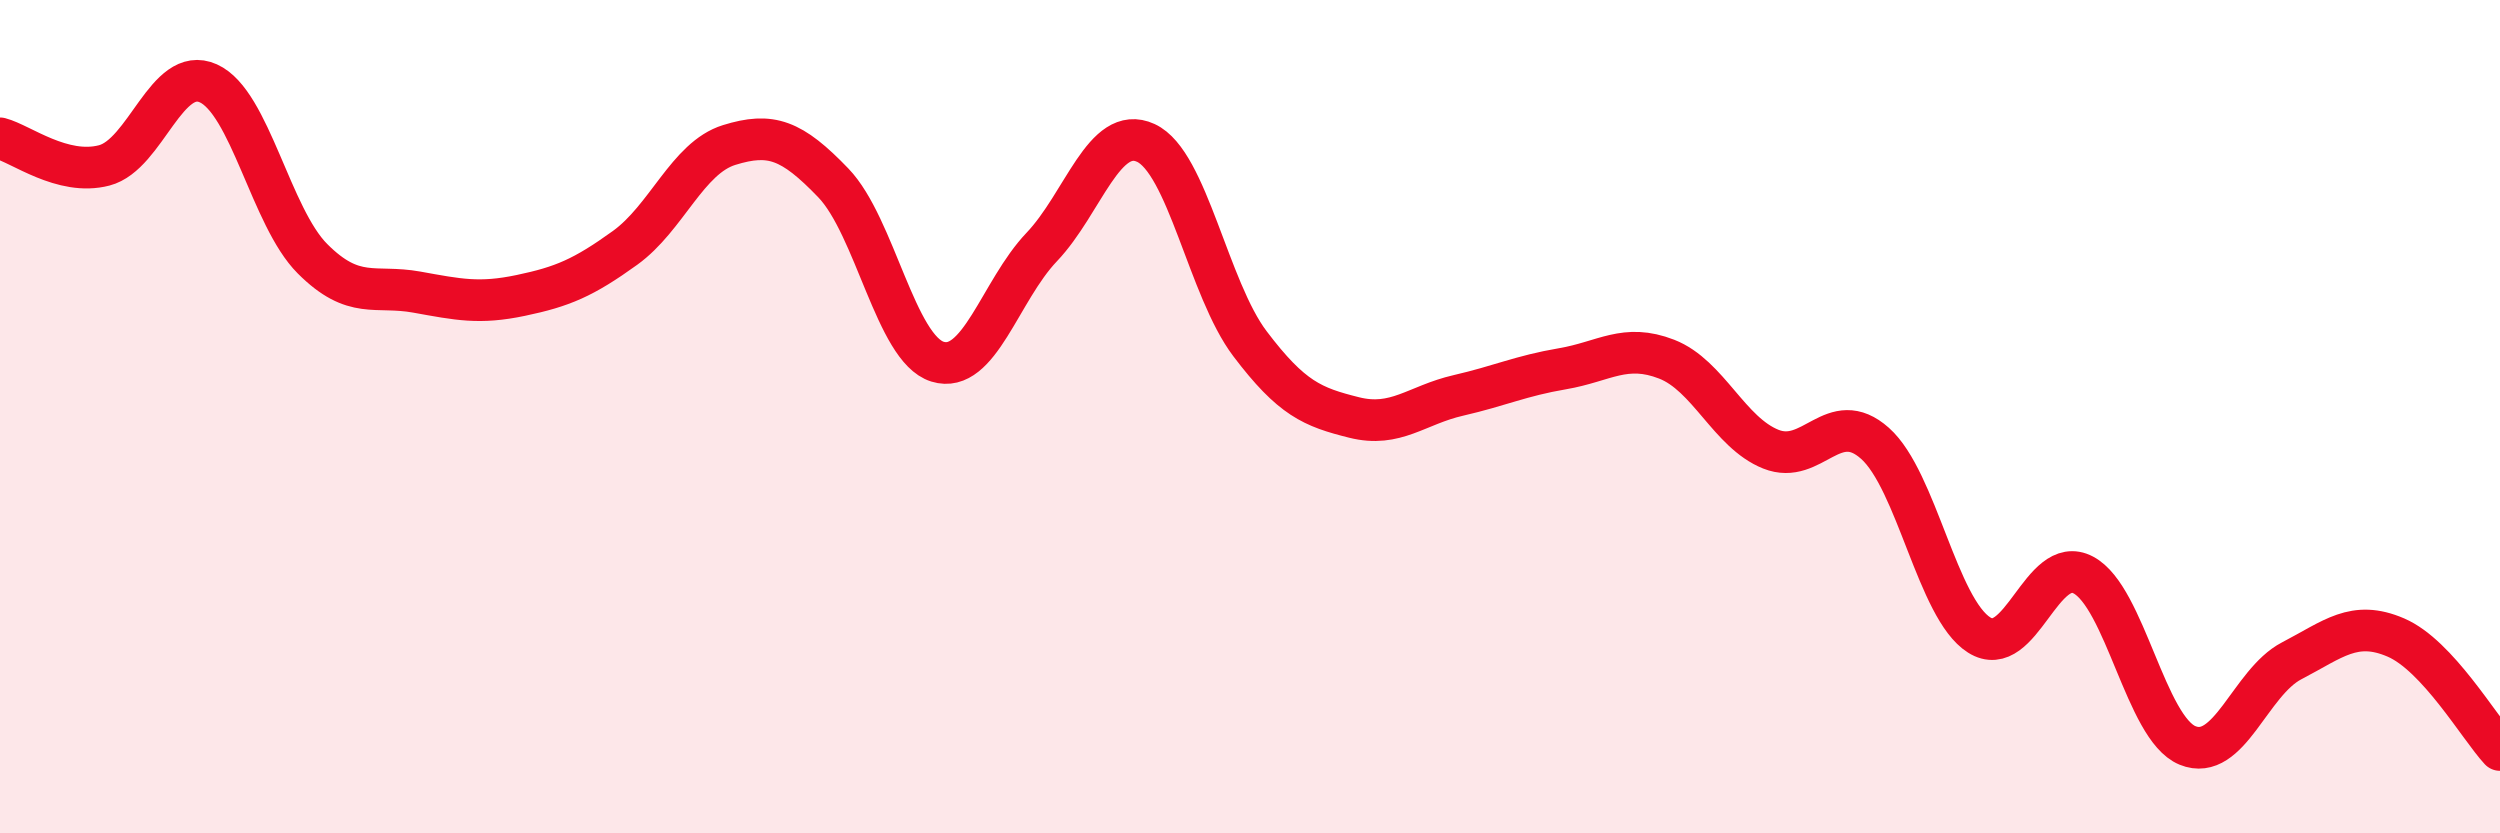 
    <svg width="60" height="20" viewBox="0 0 60 20" xmlns="http://www.w3.org/2000/svg">
      <path
        d="M 0,3.32 C 0.5,3.45 1.5,4.23 2.5,3.97 C 3.5,3.71 4,1.55 5,2 C 6,2.45 6.5,5.21 7.5,6.21 C 8.5,7.21 9,6.83 10,7.01 C 11,7.19 11.5,7.3 12.5,7.09 C 13.5,6.88 14,6.67 15,5.95 C 16,5.23 16.5,3.79 17.5,3.48 C 18.5,3.17 19,3.35 20,4.39 C 21,5.43 21.5,8.37 22.5,8.68 C 23.5,8.99 24,6.98 25,5.93 C 26,4.88 26.5,2.97 27.5,3.43 C 28.5,3.89 29,6.93 30,8.25 C 31,9.57 31.5,9.77 32.5,10.02 C 33.5,10.27 34,9.72 35,9.49 C 36,9.26 36.5,9.02 37.5,8.85 C 38.5,8.68 39,8.23 40,8.62 C 41,9.01 41.5,10.38 42.5,10.78 C 43.5,11.18 44,9.75 45,10.64 C 46,11.53 46.5,14.61 47.5,15.24 C 48.5,15.87 49,13.27 50,13.8 C 51,14.33 51.5,17.48 52.5,17.89 C 53.5,18.3 54,16.38 55,15.86 C 56,15.34 56.5,14.87 57.5,15.3 C 58.5,15.73 59.5,17.46 60,18L60 20L0 20Z"
        fill="#EB0A25"
        opacity="0.1"
        stroke-linecap="round"
        stroke-linejoin="round"
      />
      <path
        d="M 0,3.32 C 0.5,3.45 1.5,4.23 2.5,3.97 C 3.5,3.71 4,1.55 5,2 C 6,2.45 6.5,5.21 7.5,6.21 C 8.5,7.21 9,6.83 10,7.01 C 11,7.19 11.5,7.3 12.5,7.09 C 13.5,6.88 14,6.67 15,5.95 C 16,5.23 16.5,3.79 17.5,3.48 C 18.5,3.17 19,3.35 20,4.39 C 21,5.43 21.5,8.37 22.5,8.68 C 23.5,8.99 24,6.98 25,5.93 C 26,4.88 26.5,2.97 27.5,3.43 C 28.5,3.89 29,6.93 30,8.25 C 31,9.57 31.5,9.77 32.5,10.02 C 33.5,10.27 34,9.72 35,9.49 C 36,9.26 36.5,9.02 37.5,8.85 C 38.5,8.68 39,8.23 40,8.62 C 41,9.01 41.5,10.38 42.5,10.78 C 43.5,11.18 44,9.75 45,10.64 C 46,11.53 46.5,14.61 47.5,15.24 C 48.5,15.87 49,13.27 50,13.8 C 51,14.33 51.5,17.48 52.5,17.89 C 53.5,18.3 54,16.38 55,15.86 C 56,15.34 56.5,14.87 57.5,15.3 C 58.5,15.73 59.5,17.46 60,18"
        stroke="#EB0A25"
        stroke-width="1"
        fill="none"
        stroke-linecap="round"
        stroke-linejoin="round"
      />
    </svg>
  